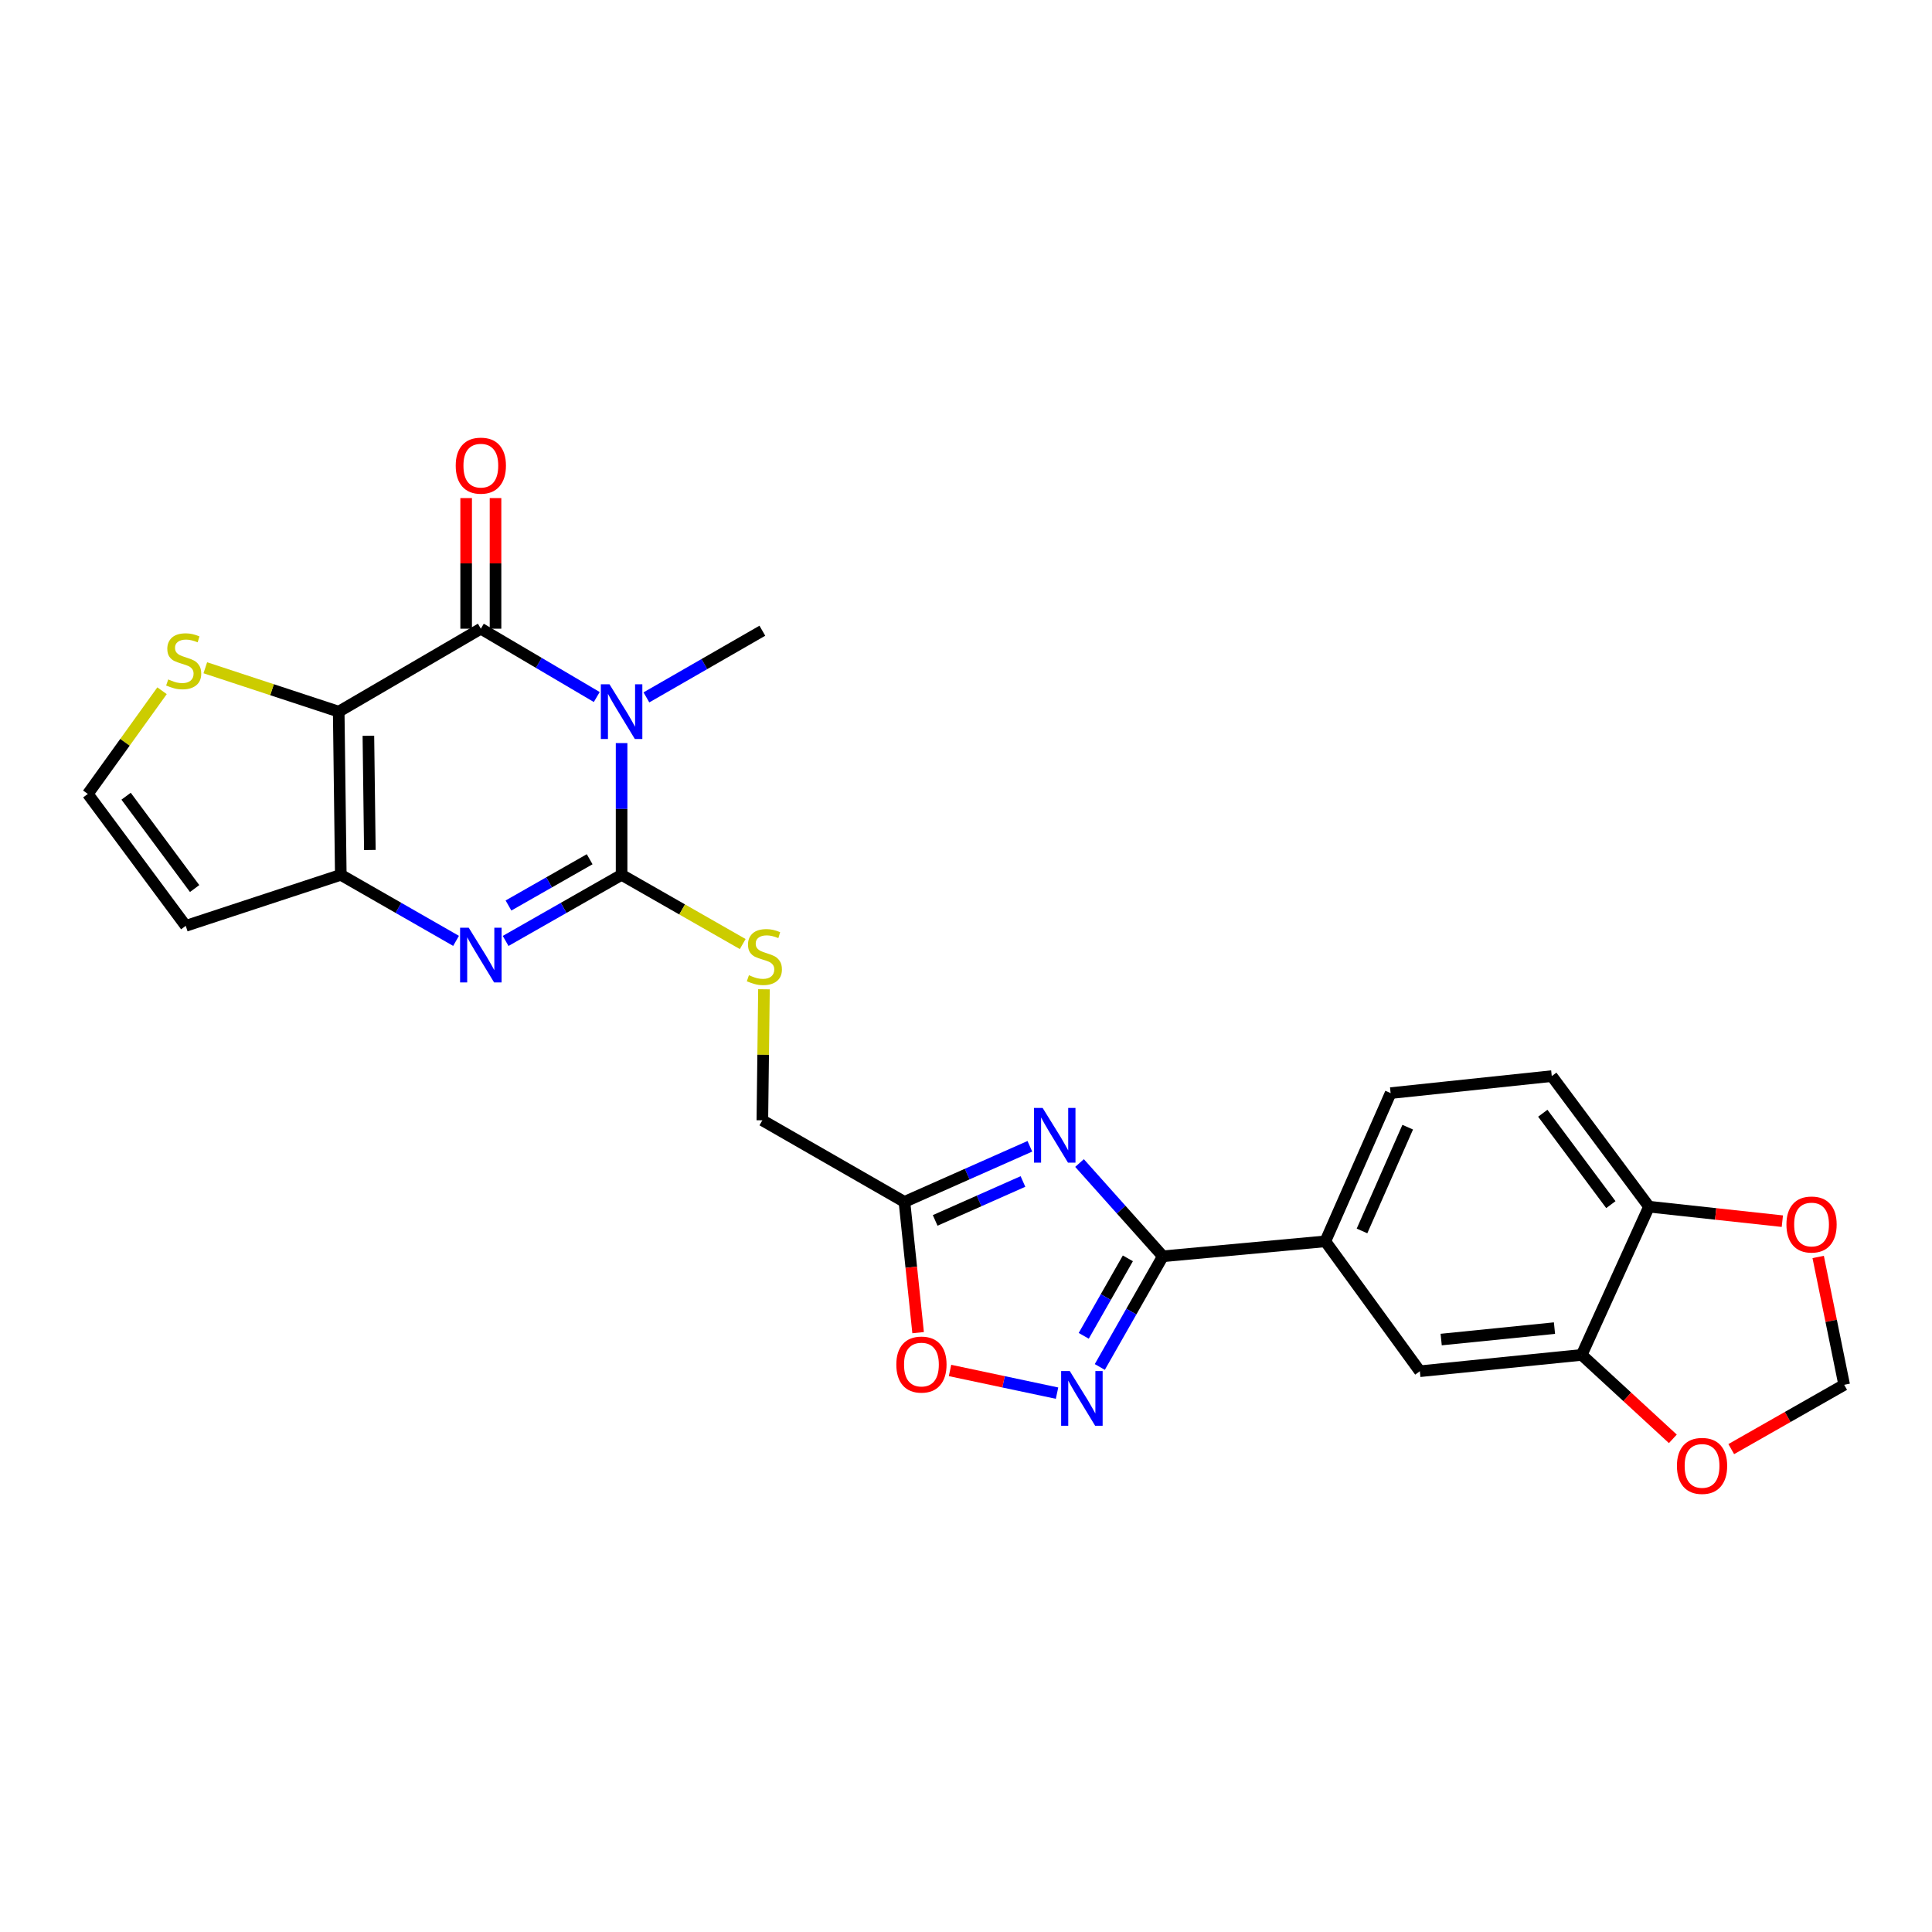 <?xml version='1.0' encoding='iso-8859-1'?>
<svg version='1.1' baseProfile='full'
              xmlns='http://www.w3.org/2000/svg'
                      xmlns:rdkit='http://www.rdkit.org/xml'
                      xmlns:xlink='http://www.w3.org/1999/xlink'
                  xml:space='preserve'
width='1000px' height='1000px' viewBox='0 0 1000 1000'>
<!-- END OF HEADER -->
<rect style='opacity:1.0;fill:#FFFFFF;stroke:none' width='1000' height='1000' x='0' y='0'> </rect>
<path class='bond-1' d='M 321.736,384.624 L 321.736,418.719' style='fill:none;fill-rule:evenodd;stroke:#0000FF;stroke-width:6px;stroke-linecap:butt;stroke-linejoin:miter;stroke-opacity:1' />
<path class='bond-1' d='M 321.736,418.719 L 321.736,452.814' style='fill:none;fill-rule:evenodd;stroke:#000000;stroke-width:6px;stroke-linecap:butt;stroke-linejoin:miter;stroke-opacity:1' />
<path class='bond-2' d='M 308.882,360.777 L 278.881,343.095' style='fill:none;fill-rule:evenodd;stroke:#0000FF;stroke-width:6px;stroke-linecap:butt;stroke-linejoin:miter;stroke-opacity:1' />
<path class='bond-2' d='M 278.881,343.095 L 248.88,325.413' style='fill:none;fill-rule:evenodd;stroke:#000000;stroke-width:6px;stroke-linecap:butt;stroke-linejoin:miter;stroke-opacity:1' />
<path class='bond-25' d='M 334.577,360.969 L 364.585,343.715' style='fill:none;fill-rule:evenodd;stroke:#0000FF;stroke-width:6px;stroke-linecap:butt;stroke-linejoin:miter;stroke-opacity:1' />
<path class='bond-25' d='M 364.585,343.715 L 394.592,326.46' style='fill:none;fill-rule:evenodd;stroke:#000000;stroke-width:6px;stroke-linecap:butt;stroke-linejoin:miter;stroke-opacity:1' />
<path class='bond-0' d='M 175.314,368.353 L 248.88,325.413' style='fill:none;fill-rule:evenodd;stroke:#000000;stroke-width:6px;stroke-linecap:butt;stroke-linejoin:miter;stroke-opacity:1' />
<path class='bond-10' d='M 175.314,368.353 L 140.791,356.993' style='fill:none;fill-rule:evenodd;stroke:#000000;stroke-width:6px;stroke-linecap:butt;stroke-linejoin:miter;stroke-opacity:1' />
<path class='bond-10' d='M 140.791,356.993 L 106.267,345.633' style='fill:none;fill-rule:evenodd;stroke:#CCCC00;stroke-width:6px;stroke-linecap:butt;stroke-linejoin:miter;stroke-opacity:1' />
<path class='bond-26' d='M 175.314,368.353 L 176.395,452.814' style='fill:none;fill-rule:evenodd;stroke:#000000;stroke-width:6px;stroke-linecap:butt;stroke-linejoin:miter;stroke-opacity:1' />
<path class='bond-26' d='M 190.678,380.827 L 191.435,439.95' style='fill:none;fill-rule:evenodd;stroke:#000000;stroke-width:6px;stroke-linecap:butt;stroke-linejoin:miter;stroke-opacity:1' />
<path class='bond-3' d='M 321.736,452.814 L 291.726,469.92' style='fill:none;fill-rule:evenodd;stroke:#000000;stroke-width:6px;stroke-linecap:butt;stroke-linejoin:miter;stroke-opacity:1' />
<path class='bond-3' d='M 291.726,469.92 L 261.716,487.027' style='fill:none;fill-rule:evenodd;stroke:#0000FF;stroke-width:6px;stroke-linecap:butt;stroke-linejoin:miter;stroke-opacity:1' />
<path class='bond-3' d='M 305.204,444.738 L 284.197,456.713' style='fill:none;fill-rule:evenodd;stroke:#000000;stroke-width:6px;stroke-linecap:butt;stroke-linejoin:miter;stroke-opacity:1' />
<path class='bond-3' d='M 284.197,456.713 L 263.19,468.687' style='fill:none;fill-rule:evenodd;stroke:#0000FF;stroke-width:6px;stroke-linecap:butt;stroke-linejoin:miter;stroke-opacity:1' />
<path class='bond-12' d='M 321.736,452.814 L 353.084,470.727' style='fill:none;fill-rule:evenodd;stroke:#000000;stroke-width:6px;stroke-linecap:butt;stroke-linejoin:miter;stroke-opacity:1' />
<path class='bond-12' d='M 353.084,470.727 L 384.432,488.64' style='fill:none;fill-rule:evenodd;stroke:#CCCC00;stroke-width:6px;stroke-linecap:butt;stroke-linejoin:miter;stroke-opacity:1' />
<path class='bond-17' d='M 256.481,325.413 L 256.481,291.61' style='fill:none;fill-rule:evenodd;stroke:#000000;stroke-width:6px;stroke-linecap:butt;stroke-linejoin:miter;stroke-opacity:1' />
<path class='bond-17' d='M 256.481,291.61 L 256.481,257.806' style='fill:none;fill-rule:evenodd;stroke:#FF0000;stroke-width:6px;stroke-linecap:butt;stroke-linejoin:miter;stroke-opacity:1' />
<path class='bond-17' d='M 241.278,325.413 L 241.278,291.61' style='fill:none;fill-rule:evenodd;stroke:#000000;stroke-width:6px;stroke-linecap:butt;stroke-linejoin:miter;stroke-opacity:1' />
<path class='bond-17' d='M 241.278,291.61 L 241.278,257.806' style='fill:none;fill-rule:evenodd;stroke:#FF0000;stroke-width:6px;stroke-linecap:butt;stroke-linejoin:miter;stroke-opacity:1' />
<path class='bond-4' d='M 236.051,486.994 L 206.223,469.904' style='fill:none;fill-rule:evenodd;stroke:#0000FF;stroke-width:6px;stroke-linecap:butt;stroke-linejoin:miter;stroke-opacity:1' />
<path class='bond-4' d='M 206.223,469.904 L 176.395,452.814' style='fill:none;fill-rule:evenodd;stroke:#000000;stroke-width:6px;stroke-linecap:butt;stroke-linejoin:miter;stroke-opacity:1' />
<path class='bond-13' d='M 176.395,452.814 L 96.14,479.217' style='fill:none;fill-rule:evenodd;stroke:#000000;stroke-width:6px;stroke-linecap:butt;stroke-linejoin:miter;stroke-opacity:1' />
<path class='bond-5' d='M 533.055,593.319 L 500.598,607.71' style='fill:none;fill-rule:evenodd;stroke:#0000FF;stroke-width:6px;stroke-linecap:butt;stroke-linejoin:miter;stroke-opacity:1' />
<path class='bond-5' d='M 500.598,607.71 L 468.141,622.1' style='fill:none;fill-rule:evenodd;stroke:#000000;stroke-width:6px;stroke-linecap:butt;stroke-linejoin:miter;stroke-opacity:1' />
<path class='bond-5' d='M 529.48,611.535 L 506.76,621.608' style='fill:none;fill-rule:evenodd;stroke:#0000FF;stroke-width:6px;stroke-linecap:butt;stroke-linejoin:miter;stroke-opacity:1' />
<path class='bond-5' d='M 506.76,621.608 L 484.04,631.681' style='fill:none;fill-rule:evenodd;stroke:#000000;stroke-width:6px;stroke-linecap:butt;stroke-linejoin:miter;stroke-opacity:1' />
<path class='bond-6' d='M 558.762,601.985 L 580.324,626.118' style='fill:none;fill-rule:evenodd;stroke:#0000FF;stroke-width:6px;stroke-linecap:butt;stroke-linejoin:miter;stroke-opacity:1' />
<path class='bond-6' d='M 580.324,626.118 L 601.886,650.251' style='fill:none;fill-rule:evenodd;stroke:#000000;stroke-width:6px;stroke-linecap:butt;stroke-linejoin:miter;stroke-opacity:1' />
<path class='bond-11' d='M 601.886,650.251 L 685.992,642.514' style='fill:none;fill-rule:evenodd;stroke:#000000;stroke-width:6px;stroke-linecap:butt;stroke-linejoin:miter;stroke-opacity:1' />
<path class='bond-28' d='M 601.886,650.251 L 585.57,678.896' style='fill:none;fill-rule:evenodd;stroke:#000000;stroke-width:6px;stroke-linecap:butt;stroke-linejoin:miter;stroke-opacity:1' />
<path class='bond-28' d='M 585.57,678.896 L 569.255,707.54' style='fill:none;fill-rule:evenodd;stroke:#0000FF;stroke-width:6px;stroke-linecap:butt;stroke-linejoin:miter;stroke-opacity:1' />
<path class='bond-28' d='M 583.781,651.32 L 572.36,671.371' style='fill:none;fill-rule:evenodd;stroke:#000000;stroke-width:6px;stroke-linecap:butt;stroke-linejoin:miter;stroke-opacity:1' />
<path class='bond-28' d='M 572.36,671.371 L 560.939,691.422' style='fill:none;fill-rule:evenodd;stroke:#0000FF;stroke-width:6px;stroke-linecap:butt;stroke-linejoin:miter;stroke-opacity:1' />
<path class='bond-7' d='M 547.122,721.091 L 519.425,715.221' style='fill:none;fill-rule:evenodd;stroke:#0000FF;stroke-width:6px;stroke-linecap:butt;stroke-linejoin:miter;stroke-opacity:1' />
<path class='bond-7' d='M 519.425,715.221 L 491.727,709.35' style='fill:none;fill-rule:evenodd;stroke:#FF0000;stroke-width:6px;stroke-linecap:butt;stroke-linejoin:miter;stroke-opacity:1' />
<path class='bond-8' d='M 468.141,622.1 L 394.592,579.869' style='fill:none;fill-rule:evenodd;stroke:#000000;stroke-width:6px;stroke-linecap:butt;stroke-linejoin:miter;stroke-opacity:1' />
<path class='bond-9' d='M 468.141,622.1 L 471.678,655.94' style='fill:none;fill-rule:evenodd;stroke:#000000;stroke-width:6px;stroke-linecap:butt;stroke-linejoin:miter;stroke-opacity:1' />
<path class='bond-9' d='M 471.678,655.94 L 475.216,689.781' style='fill:none;fill-rule:evenodd;stroke:#FF0000;stroke-width:6px;stroke-linecap:butt;stroke-linejoin:miter;stroke-opacity:1' />
<path class='bond-16' d='M 83.871,357.528 L 64.663,384.233' style='fill:none;fill-rule:evenodd;stroke:#CCCC00;stroke-width:6px;stroke-linecap:butt;stroke-linejoin:miter;stroke-opacity:1' />
<path class='bond-16' d='M 64.663,384.233 L 45.455,410.938' style='fill:none;fill-rule:evenodd;stroke:#000000;stroke-width:6px;stroke-linecap:butt;stroke-linejoin:miter;stroke-opacity:1' />
<path class='bond-15' d='M 685.992,642.514 L 734.912,709.745' style='fill:none;fill-rule:evenodd;stroke:#000000;stroke-width:6px;stroke-linecap:butt;stroke-linejoin:miter;stroke-opacity:1' />
<path class='bond-23' d='M 685.992,642.514 L 719.785,565.79' style='fill:none;fill-rule:evenodd;stroke:#000000;stroke-width:6px;stroke-linecap:butt;stroke-linejoin:miter;stroke-opacity:1' />
<path class='bond-23' d='M 704.974,637.134 L 728.63,583.426' style='fill:none;fill-rule:evenodd;stroke:#000000;stroke-width:6px;stroke-linecap:butt;stroke-linejoin:miter;stroke-opacity:1' />
<path class='bond-22' d='M 395.43,512.046 L 395.011,545.957' style='fill:none;fill-rule:evenodd;stroke:#CCCC00;stroke-width:6px;stroke-linecap:butt;stroke-linejoin:miter;stroke-opacity:1' />
<path class='bond-22' d='M 395.011,545.957 L 394.592,579.869' style='fill:none;fill-rule:evenodd;stroke:#000000;stroke-width:6px;stroke-linecap:butt;stroke-linejoin:miter;stroke-opacity:1' />
<path class='bond-27' d='M 96.14,479.217 L 45.455,410.938' style='fill:none;fill-rule:evenodd;stroke:#000000;stroke-width:6px;stroke-linecap:butt;stroke-linejoin:miter;stroke-opacity:1' />
<path class='bond-27' d='M 100.744,459.913 L 65.265,412.118' style='fill:none;fill-rule:evenodd;stroke:#000000;stroke-width:6px;stroke-linecap:butt;stroke-linejoin:miter;stroke-opacity:1' />
<path class='bond-14' d='M 818.689,701.291 L 734.912,709.745' style='fill:none;fill-rule:evenodd;stroke:#000000;stroke-width:6px;stroke-linecap:butt;stroke-linejoin:miter;stroke-opacity:1' />
<path class='bond-14' d='M 804.596,687.433 L 745.952,693.351' style='fill:none;fill-rule:evenodd;stroke:#000000;stroke-width:6px;stroke-linecap:butt;stroke-linejoin:miter;stroke-opacity:1' />
<path class='bond-19' d='M 818.689,701.291 L 842.276,723.016' style='fill:none;fill-rule:evenodd;stroke:#000000;stroke-width:6px;stroke-linecap:butt;stroke-linejoin:miter;stroke-opacity:1' />
<path class='bond-19' d='M 842.276,723.016 L 865.862,744.741' style='fill:none;fill-rule:evenodd;stroke:#FF0000;stroke-width:6px;stroke-linecap:butt;stroke-linejoin:miter;stroke-opacity:1' />
<path class='bond-29' d='M 818.689,701.291 L 853.521,624.575' style='fill:none;fill-rule:evenodd;stroke:#000000;stroke-width:6px;stroke-linecap:butt;stroke-linejoin:miter;stroke-opacity:1' />
<path class='bond-18' d='M 853.521,624.575 L 803.191,556.989' style='fill:none;fill-rule:evenodd;stroke:#000000;stroke-width:6px;stroke-linecap:butt;stroke-linejoin:miter;stroke-opacity:1' />
<path class='bond-18' d='M 833.778,623.517 L 798.547,576.207' style='fill:none;fill-rule:evenodd;stroke:#000000;stroke-width:6px;stroke-linecap:butt;stroke-linejoin:miter;stroke-opacity:1' />
<path class='bond-20' d='M 853.521,624.575 L 888.029,628.327' style='fill:none;fill-rule:evenodd;stroke:#000000;stroke-width:6px;stroke-linecap:butt;stroke-linejoin:miter;stroke-opacity:1' />
<path class='bond-20' d='M 888.029,628.327 L 922.537,632.078' style='fill:none;fill-rule:evenodd;stroke:#FF0000;stroke-width:6px;stroke-linecap:butt;stroke-linejoin:miter;stroke-opacity:1' />
<path class='bond-21' d='M 896.096,750.057 L 925.321,733.415' style='fill:none;fill-rule:evenodd;stroke:#FF0000;stroke-width:6px;stroke-linecap:butt;stroke-linejoin:miter;stroke-opacity:1' />
<path class='bond-21' d='M 925.321,733.415 L 954.545,716.773' style='fill:none;fill-rule:evenodd;stroke:#000000;stroke-width:6px;stroke-linecap:butt;stroke-linejoin:miter;stroke-opacity:1' />
<path class='bond-30' d='M 941.086,650.601 L 947.816,683.687' style='fill:none;fill-rule:evenodd;stroke:#FF0000;stroke-width:6px;stroke-linecap:butt;stroke-linejoin:miter;stroke-opacity:1' />
<path class='bond-30' d='M 947.816,683.687 L 954.545,716.773' style='fill:none;fill-rule:evenodd;stroke:#000000;stroke-width:6px;stroke-linecap:butt;stroke-linejoin:miter;stroke-opacity:1' />
<path class='bond-24' d='M 719.785,565.79 L 803.191,556.989' style='fill:none;fill-rule:evenodd;stroke:#000000;stroke-width:6px;stroke-linecap:butt;stroke-linejoin:miter;stroke-opacity:1' />
<path  class='atom-0' d='M 315.476 354.193
L 324.756 369.193
Q 325.676 370.673, 327.156 373.353
Q 328.636 376.033, 328.716 376.193
L 328.716 354.193
L 332.476 354.193
L 332.476 382.513
L 328.596 382.513
L 318.636 366.113
Q 317.476 364.193, 316.236 361.993
Q 315.036 359.793, 314.676 359.113
L 314.676 382.513
L 310.996 382.513
L 310.996 354.193
L 315.476 354.193
' fill='#0000FF'/>
<path  class='atom-4' d='M 242.62 480.184
L 251.9 495.184
Q 252.82 496.664, 254.3 499.344
Q 255.78 502.024, 255.86 502.184
L 255.86 480.184
L 259.62 480.184
L 259.62 508.504
L 255.74 508.504
L 245.78 492.104
Q 244.62 490.184, 243.38 487.984
Q 242.18 485.784, 241.82 485.104
L 241.82 508.504
L 238.14 508.504
L 238.14 480.184
L 242.62 480.184
' fill='#0000FF'/>
<path  class='atom-6' d='M 539.662 573.454
L 548.942 588.454
Q 549.862 589.934, 551.342 592.614
Q 552.822 595.294, 552.902 595.454
L 552.902 573.454
L 556.662 573.454
L 556.662 601.774
L 552.782 601.774
L 542.822 585.374
Q 541.662 583.454, 540.422 581.254
Q 539.222 579.054, 538.862 578.374
L 538.862 601.774
L 535.182 601.774
L 535.182 573.454
L 539.662 573.454
' fill='#0000FF'/>
<path  class='atom-8' d='M 553.724 709.657
L 563.004 724.657
Q 563.924 726.137, 565.404 728.817
Q 566.884 731.497, 566.964 731.657
L 566.964 709.657
L 570.724 709.657
L 570.724 737.977
L 566.844 737.977
L 556.884 721.577
Q 555.724 719.657, 554.484 717.457
Q 553.284 715.257, 552.924 714.577
L 552.924 737.977
L 549.244 737.977
L 549.244 709.657
L 553.724 709.657
' fill='#0000FF'/>
<path  class='atom-10' d='M 463.934 706.295
Q 463.934 699.495, 467.294 695.695
Q 470.654 691.895, 476.934 691.895
Q 483.214 691.895, 486.574 695.695
Q 489.934 699.495, 489.934 706.295
Q 489.934 713.175, 486.534 717.095
Q 483.134 720.975, 476.934 720.975
Q 470.694 720.975, 467.294 717.095
Q 463.934 713.215, 463.934 706.295
M 476.934 717.775
Q 481.254 717.775, 483.574 714.895
Q 485.934 711.975, 485.934 706.295
Q 485.934 700.735, 483.574 697.935
Q 481.254 695.095, 476.934 695.095
Q 472.614 695.095, 470.254 697.895
Q 467.934 700.695, 467.934 706.295
Q 467.934 712.015, 470.254 714.895
Q 472.614 717.775, 476.934 717.775
' fill='#FF0000'/>
<path  class='atom-11' d='M 87.076 351.67
Q 87.396 351.79, 88.716 352.35
Q 90.036 352.91, 91.476 353.27
Q 92.956 353.59, 94.396 353.59
Q 97.076 353.59, 98.636 352.31
Q 100.196 350.99, 100.196 348.71
Q 100.196 347.15, 99.396 346.19
Q 98.636 345.23, 97.436 344.71
Q 96.236 344.19, 94.236 343.59
Q 91.716 342.83, 90.196 342.11
Q 88.716 341.39, 87.636 339.87
Q 86.596 338.35, 86.596 335.79
Q 86.596 332.23, 88.996 330.03
Q 91.436 327.83, 96.236 327.83
Q 99.516 327.83, 103.236 329.39
L 102.316 332.47
Q 98.916 331.07, 96.356 331.07
Q 93.596 331.07, 92.076 332.23
Q 90.556 333.35, 90.596 335.31
Q 90.596 336.83, 91.356 337.75
Q 92.156 338.67, 93.276 339.19
Q 94.436 339.71, 96.356 340.31
Q 98.916 341.11, 100.436 341.91
Q 101.956 342.71, 103.036 344.35
Q 104.156 345.95, 104.156 348.71
Q 104.156 352.63, 101.516 354.75
Q 98.916 356.83, 94.556 356.83
Q 92.036 356.83, 90.116 356.27
Q 88.236 355.75, 85.996 354.83
L 87.076 351.67
' fill='#CCCC00'/>
<path  class='atom-13' d='M 387.64 504.765
Q 387.96 504.885, 389.28 505.445
Q 390.6 506.005, 392.04 506.365
Q 393.52 506.685, 394.96 506.685
Q 397.64 506.685, 399.2 505.405
Q 400.76 504.085, 400.76 501.805
Q 400.76 500.245, 399.96 499.285
Q 399.2 498.325, 398 497.805
Q 396.8 497.285, 394.8 496.685
Q 392.28 495.925, 390.76 495.205
Q 389.28 494.485, 388.2 492.965
Q 387.16 491.445, 387.16 488.885
Q 387.16 485.325, 389.56 483.125
Q 392 480.925, 396.8 480.925
Q 400.08 480.925, 403.8 482.485
L 402.88 485.565
Q 399.48 484.165, 396.92 484.165
Q 394.16 484.165, 392.64 485.325
Q 391.12 486.445, 391.16 488.405
Q 391.16 489.925, 391.92 490.845
Q 392.72 491.765, 393.84 492.285
Q 395 492.805, 396.92 493.405
Q 399.48 494.205, 401 495.005
Q 402.52 495.805, 403.6 497.445
Q 404.72 499.045, 404.72 501.805
Q 404.72 505.725, 402.08 507.845
Q 399.48 509.925, 395.12 509.925
Q 392.6 509.925, 390.68 509.365
Q 388.8 508.845, 386.56 507.925
L 387.64 504.765
' fill='#CCCC00'/>
<path  class='atom-18' d='M 235.88 241.015
Q 235.88 234.215, 239.24 230.415
Q 242.6 226.615, 248.88 226.615
Q 255.16 226.615, 258.52 230.415
Q 261.88 234.215, 261.88 241.015
Q 261.88 247.895, 258.48 251.815
Q 255.08 255.695, 248.88 255.695
Q 242.64 255.695, 239.24 251.815
Q 235.88 247.935, 235.88 241.015
M 248.88 252.495
Q 253.2 252.495, 255.52 249.615
Q 257.88 246.695, 257.88 241.015
Q 257.88 235.455, 255.52 232.655
Q 253.2 229.815, 248.88 229.815
Q 244.56 229.815, 242.2 232.615
Q 239.88 235.415, 239.88 241.015
Q 239.88 246.735, 242.2 249.615
Q 244.56 252.495, 248.88 252.495
' fill='#FF0000'/>
<path  class='atom-20' d='M 867.98 758.745
Q 867.98 751.945, 871.34 748.145
Q 874.7 744.345, 880.98 744.345
Q 887.26 744.345, 890.62 748.145
Q 893.98 751.945, 893.98 758.745
Q 893.98 765.625, 890.58 769.545
Q 887.18 773.425, 880.98 773.425
Q 874.74 773.425, 871.34 769.545
Q 867.98 765.665, 867.98 758.745
M 880.98 770.225
Q 885.3 770.225, 887.62 767.345
Q 889.98 764.425, 889.98 758.745
Q 889.98 753.185, 887.62 750.385
Q 885.3 747.545, 880.98 747.545
Q 876.66 747.545, 874.3 750.345
Q 871.98 753.145, 871.98 758.745
Q 871.98 764.465, 874.3 767.345
Q 876.66 770.225, 880.98 770.225
' fill='#FF0000'/>
<path  class='atom-21' d='M 924.653 633.802
Q 924.653 627.002, 928.013 623.202
Q 931.373 619.402, 937.653 619.402
Q 943.933 619.402, 947.293 623.202
Q 950.653 627.002, 950.653 633.802
Q 950.653 640.682, 947.253 644.602
Q 943.853 648.482, 937.653 648.482
Q 931.413 648.482, 928.013 644.602
Q 924.653 640.722, 924.653 633.802
M 937.653 645.282
Q 941.973 645.282, 944.293 642.402
Q 946.653 639.482, 946.653 633.802
Q 946.653 628.242, 944.293 625.442
Q 941.973 622.602, 937.653 622.602
Q 933.333 622.602, 930.973 625.402
Q 928.653 628.202, 928.653 633.802
Q 928.653 639.522, 930.973 642.402
Q 933.333 645.282, 937.653 645.282
' fill='#FF0000'/>
</svg>
